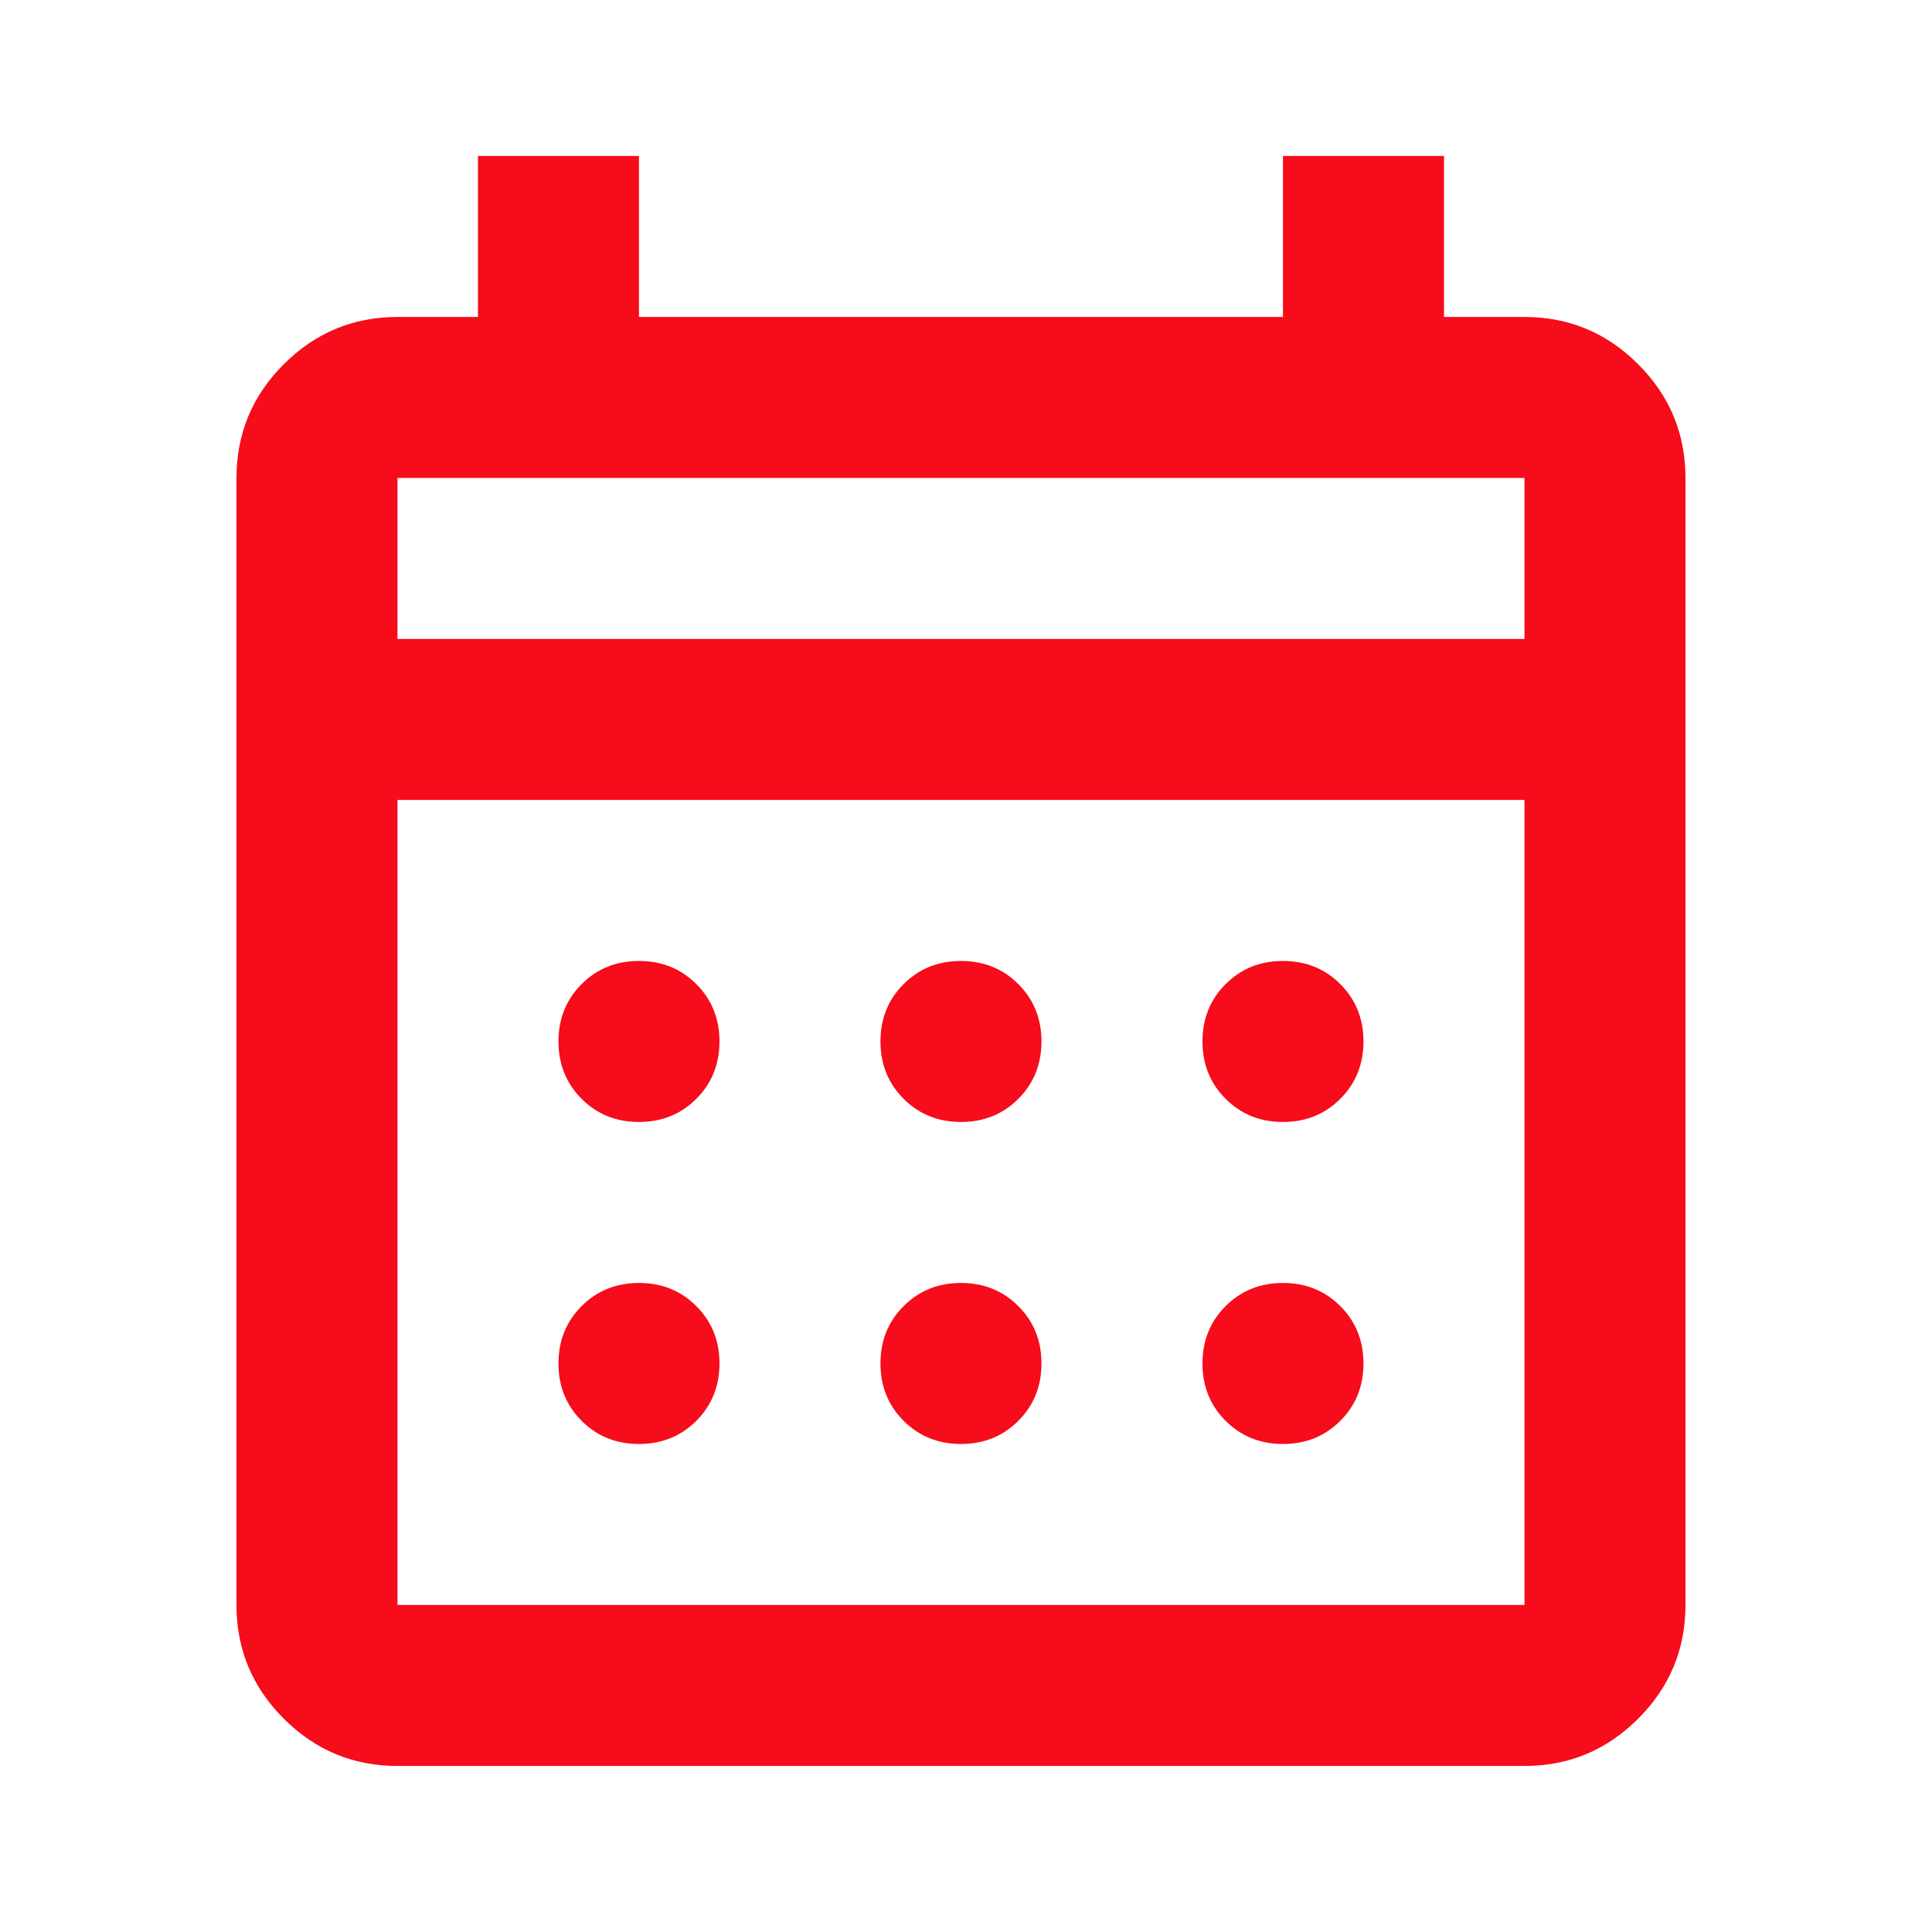 <?xml version="1.0"?>
<svg width="960" height="960" xmlns="http://www.w3.org/2000/svg" xmlns:svg="http://www.w3.org/2000/svg">
 <g class="layer">
  <title>Layer 1</title>
  <path d="m197.5,877.5q-33,0 -56.5,-23.5t-23.5,-56.5l0,-560q0,-33 23.5,-56.5t56.5,-23.5l40,0l0,-80l80,0l0,80l320,0l0,-80l80,0l0,80l40,0q33,0 56.5,23.5t23.5,56.5l0,560q0,33 -23.5,56.5t-56.5,23.5l-560,0zm0,-80l560,0l0,-400l-560,0l0,400zm0,-480l560,0l0,-80l-560,0l0,80zm0,0l0,-80l0,80zm280,240q-17,0 -28.5,-11.5t-11.5,-28.5q0,-17 11.5,-28.5t28.5,-11.5q17,0 28.5,11.5t11.5,28.5q0,17 -11.5,28.5t-28.5,11.5zm-160,0q-17,0 -28.5,-11.5t-11.5,-28.5q0,-17 11.5,-28.5t28.5,-11.5q17,0 28.5,11.5t11.5,28.5q0,17 -11.5,28.5t-28.5,11.5zm320,0q-17,0 -28.5,-11.5t-11.5,-28.5q0,-17 11.5,-28.5t28.5,-11.5q17,0 28.5,11.5t11.5,28.5q0,17 -11.5,28.5t-28.5,11.5zm-160,160q-17,0 -28.5,-11.5t-11.5,-28.5q0,-17 11.5,-28.5t28.5,-11.5q17,0 28.5,11.5t11.5,28.5q0,17 -11.5,28.5t-28.5,11.5zm-160,0q-17,0 -28.5,-11.5t-11.5,-28.5q0,-17 11.5,-28.5t28.5,-11.5q17,0 28.5,11.5t11.5,28.5q0,17 -11.5,28.5t-28.5,11.5zm320,0q-17,0 -28.5,-11.5t-11.5,-28.5q0,-17 11.5,-28.5t28.5,-11.5q17,0 28.5,11.5t11.5,28.5q0,17 -11.5,28.5t-28.5,11.5z" fill="#f60c1a" id="svg_1"/>
 </g>
</svg>
